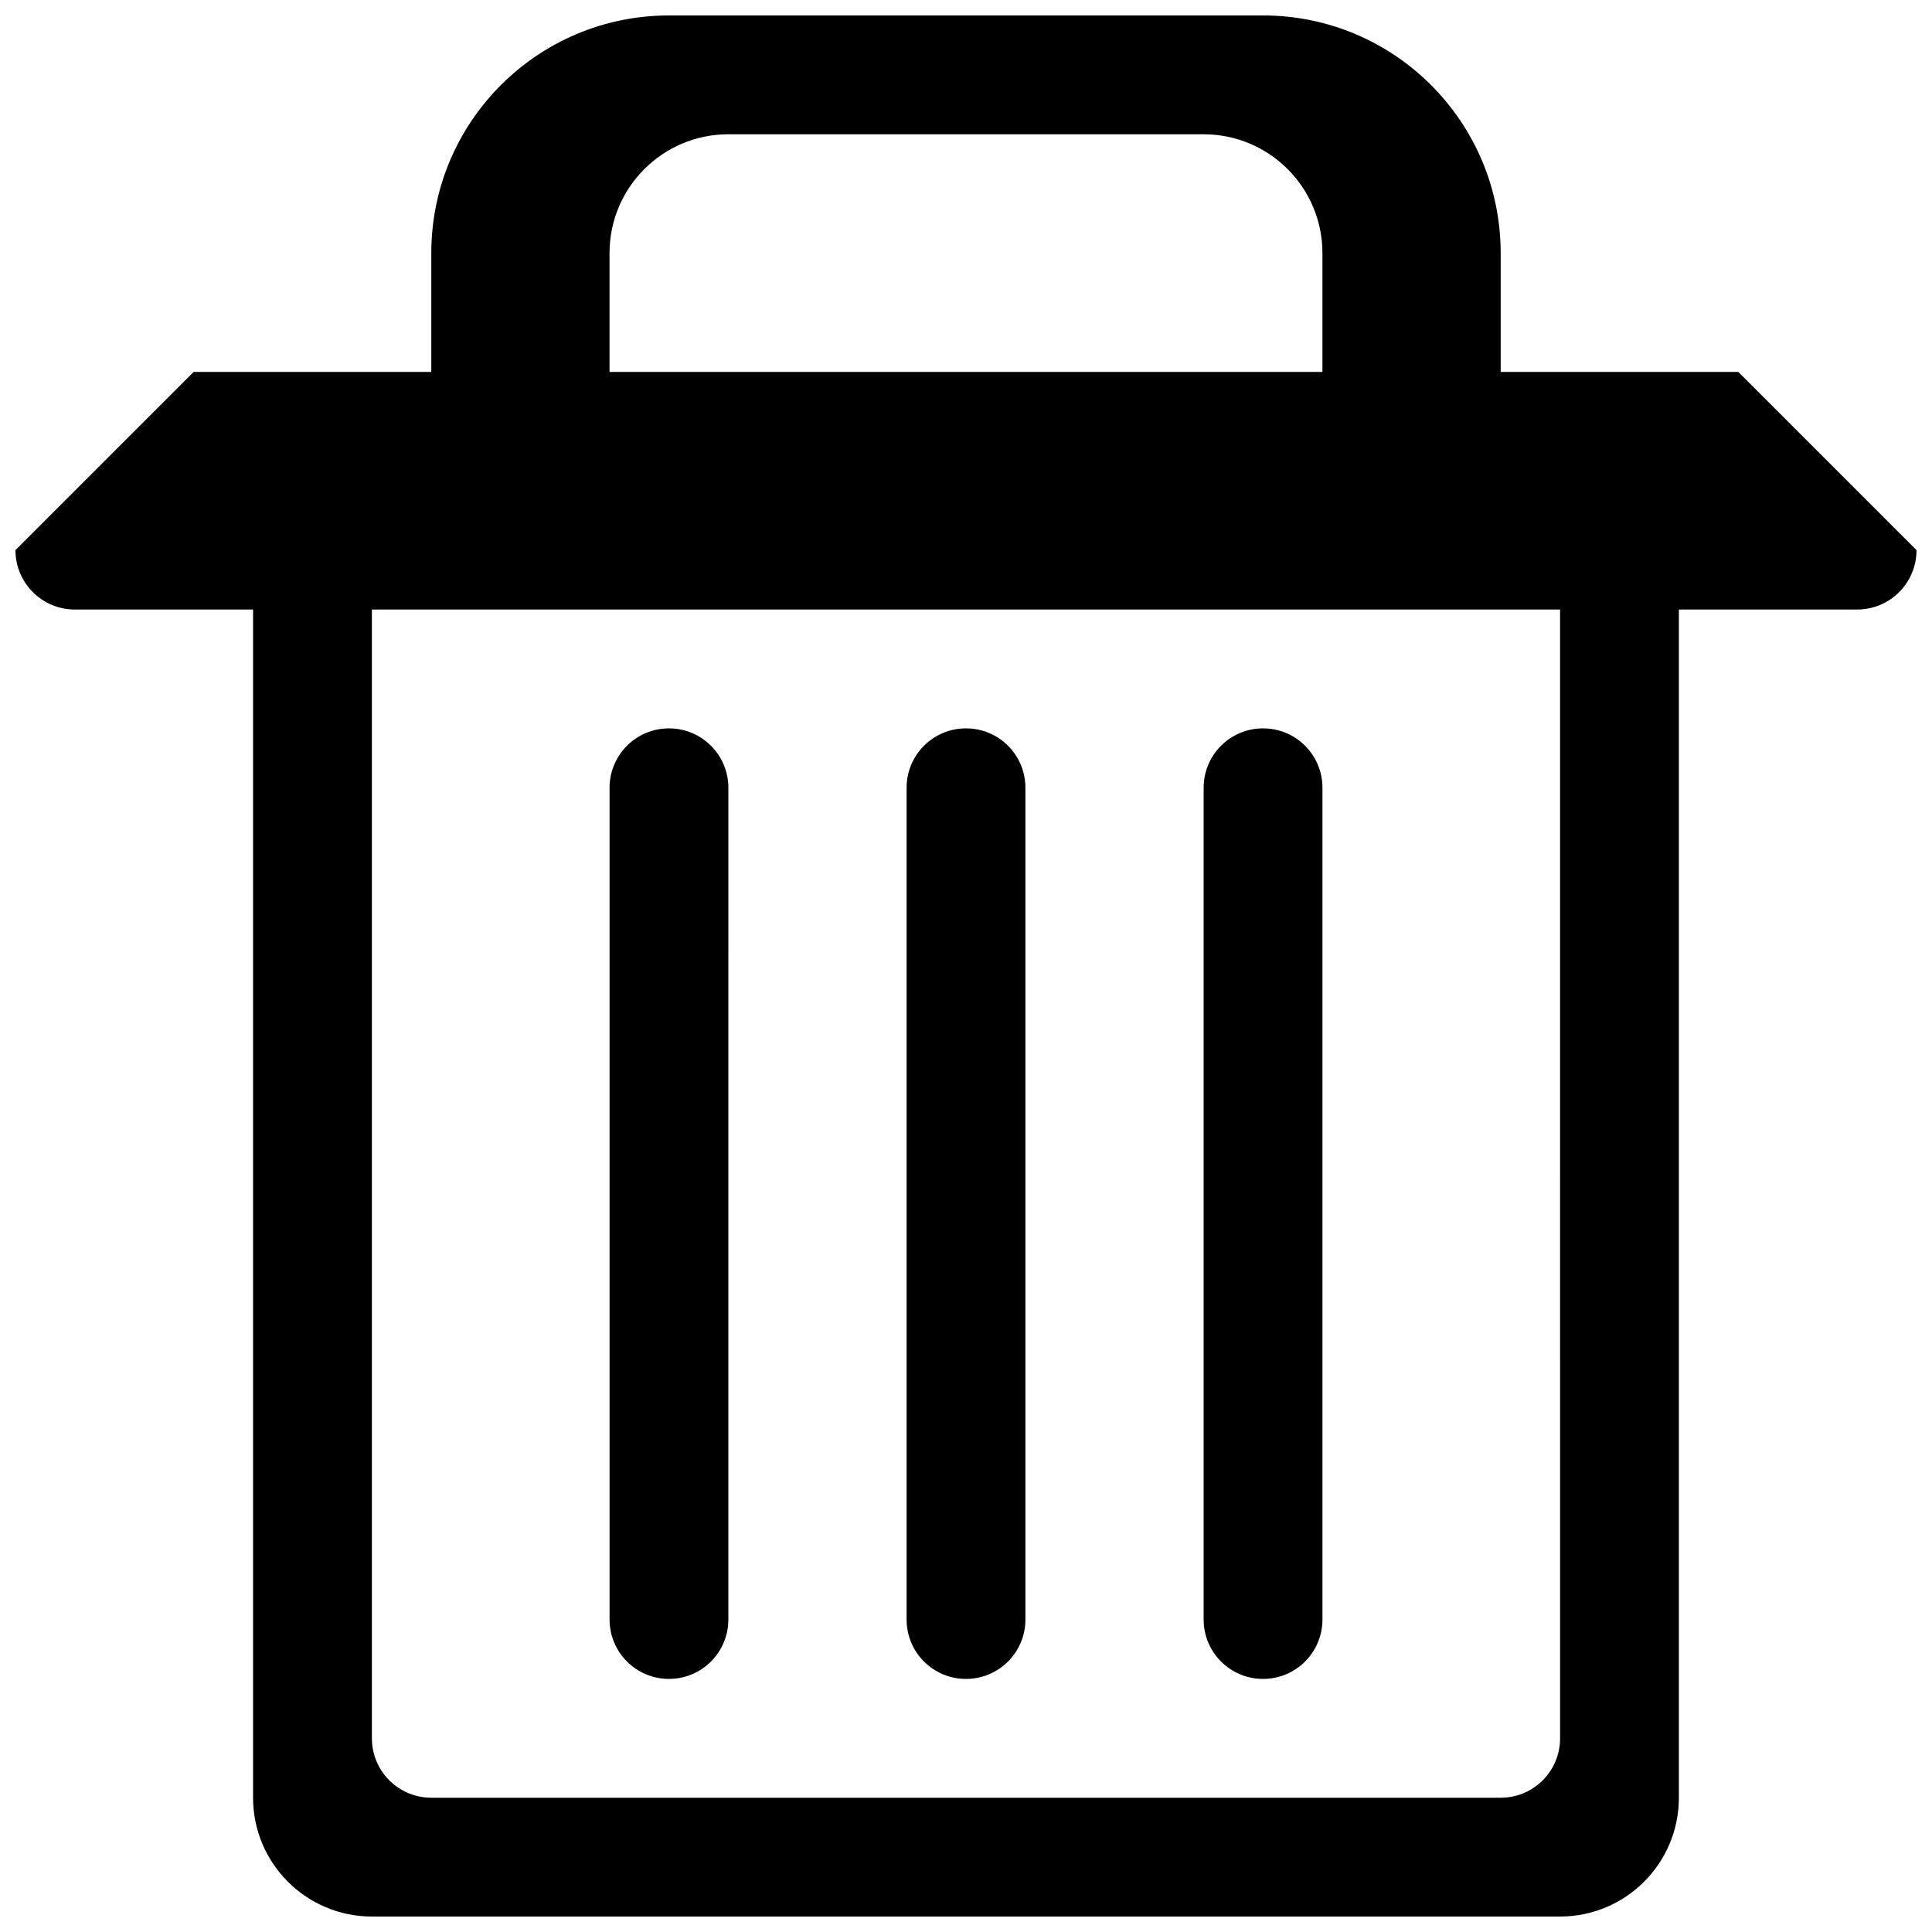<?xml version="1.0" encoding="UTF-8"?>
<!-- The Best Svg Icon site in the world: iconSvg.co, Visit us! https://iconsvg.co -->
<svg width="800px" height="800px" version="1.1" viewBox="144 144 512 512" xmlns="http://www.w3.org/2000/svg">
 <defs>
  <clipPath id="a">
   <path d="m148.09 148.09h503.81v503.81h-503.81z"/>
  </clipPath>
 </defs>
 <g clip-path="url(#a)">
  <path d="m478.72 588.93c8.707 0 15.742-7.039 15.742-15.742v-220.42c0-8.707-7.039-15.742-15.742-15.742-8.707 0-15.742 7.039-15.742 15.742v220.42c0 8.707 7.039 15.742 15.742 15.742zm-157.44 0c8.691 0 15.742-7.039 15.742-15.742l0.004-220.42c0-8.707-7.055-15.742-15.742-15.742-8.691 0-15.742 7.039-15.742 15.742v220.42c0 8.707 7.055 15.742 15.742 15.742zm283.39-346.37h-62.977v-31.488c0-34.777-28.199-62.977-62.977-62.977h-157.44c-34.777 0-62.977 28.199-62.977 62.977v31.488h-62.977l-47.23 47.23c0 8.707 7.055 15.742 15.742 15.742h47.23v314.88c0 17.383 14.105 31.488 31.488 31.488h314.88c17.383 0 31.488-14.105 31.488-31.488v-314.88h47.23c8.707 0 15.742-7.039 15.742-15.742l-47.23-47.23zm-299.14-31.488c0-17.383 14.105-31.488 31.488-31.488h125.95c17.383 0 31.488 14.105 31.488 31.488v31.488h-188.93zm251.91 393.6c0 8.707-7.039 15.742-15.742 15.742h-283.4c-8.691 0-15.742-7.039-15.742-15.742v-299.14h314.88zm-157.44-15.742c8.707 0 15.742-7.039 15.742-15.742v-220.42c0-8.707-7.039-15.742-15.742-15.742-8.707 0-15.742 7.039-15.742 15.742v220.42c0 8.707 7.039 15.742 15.742 15.742z"/>
 </g>
</svg>